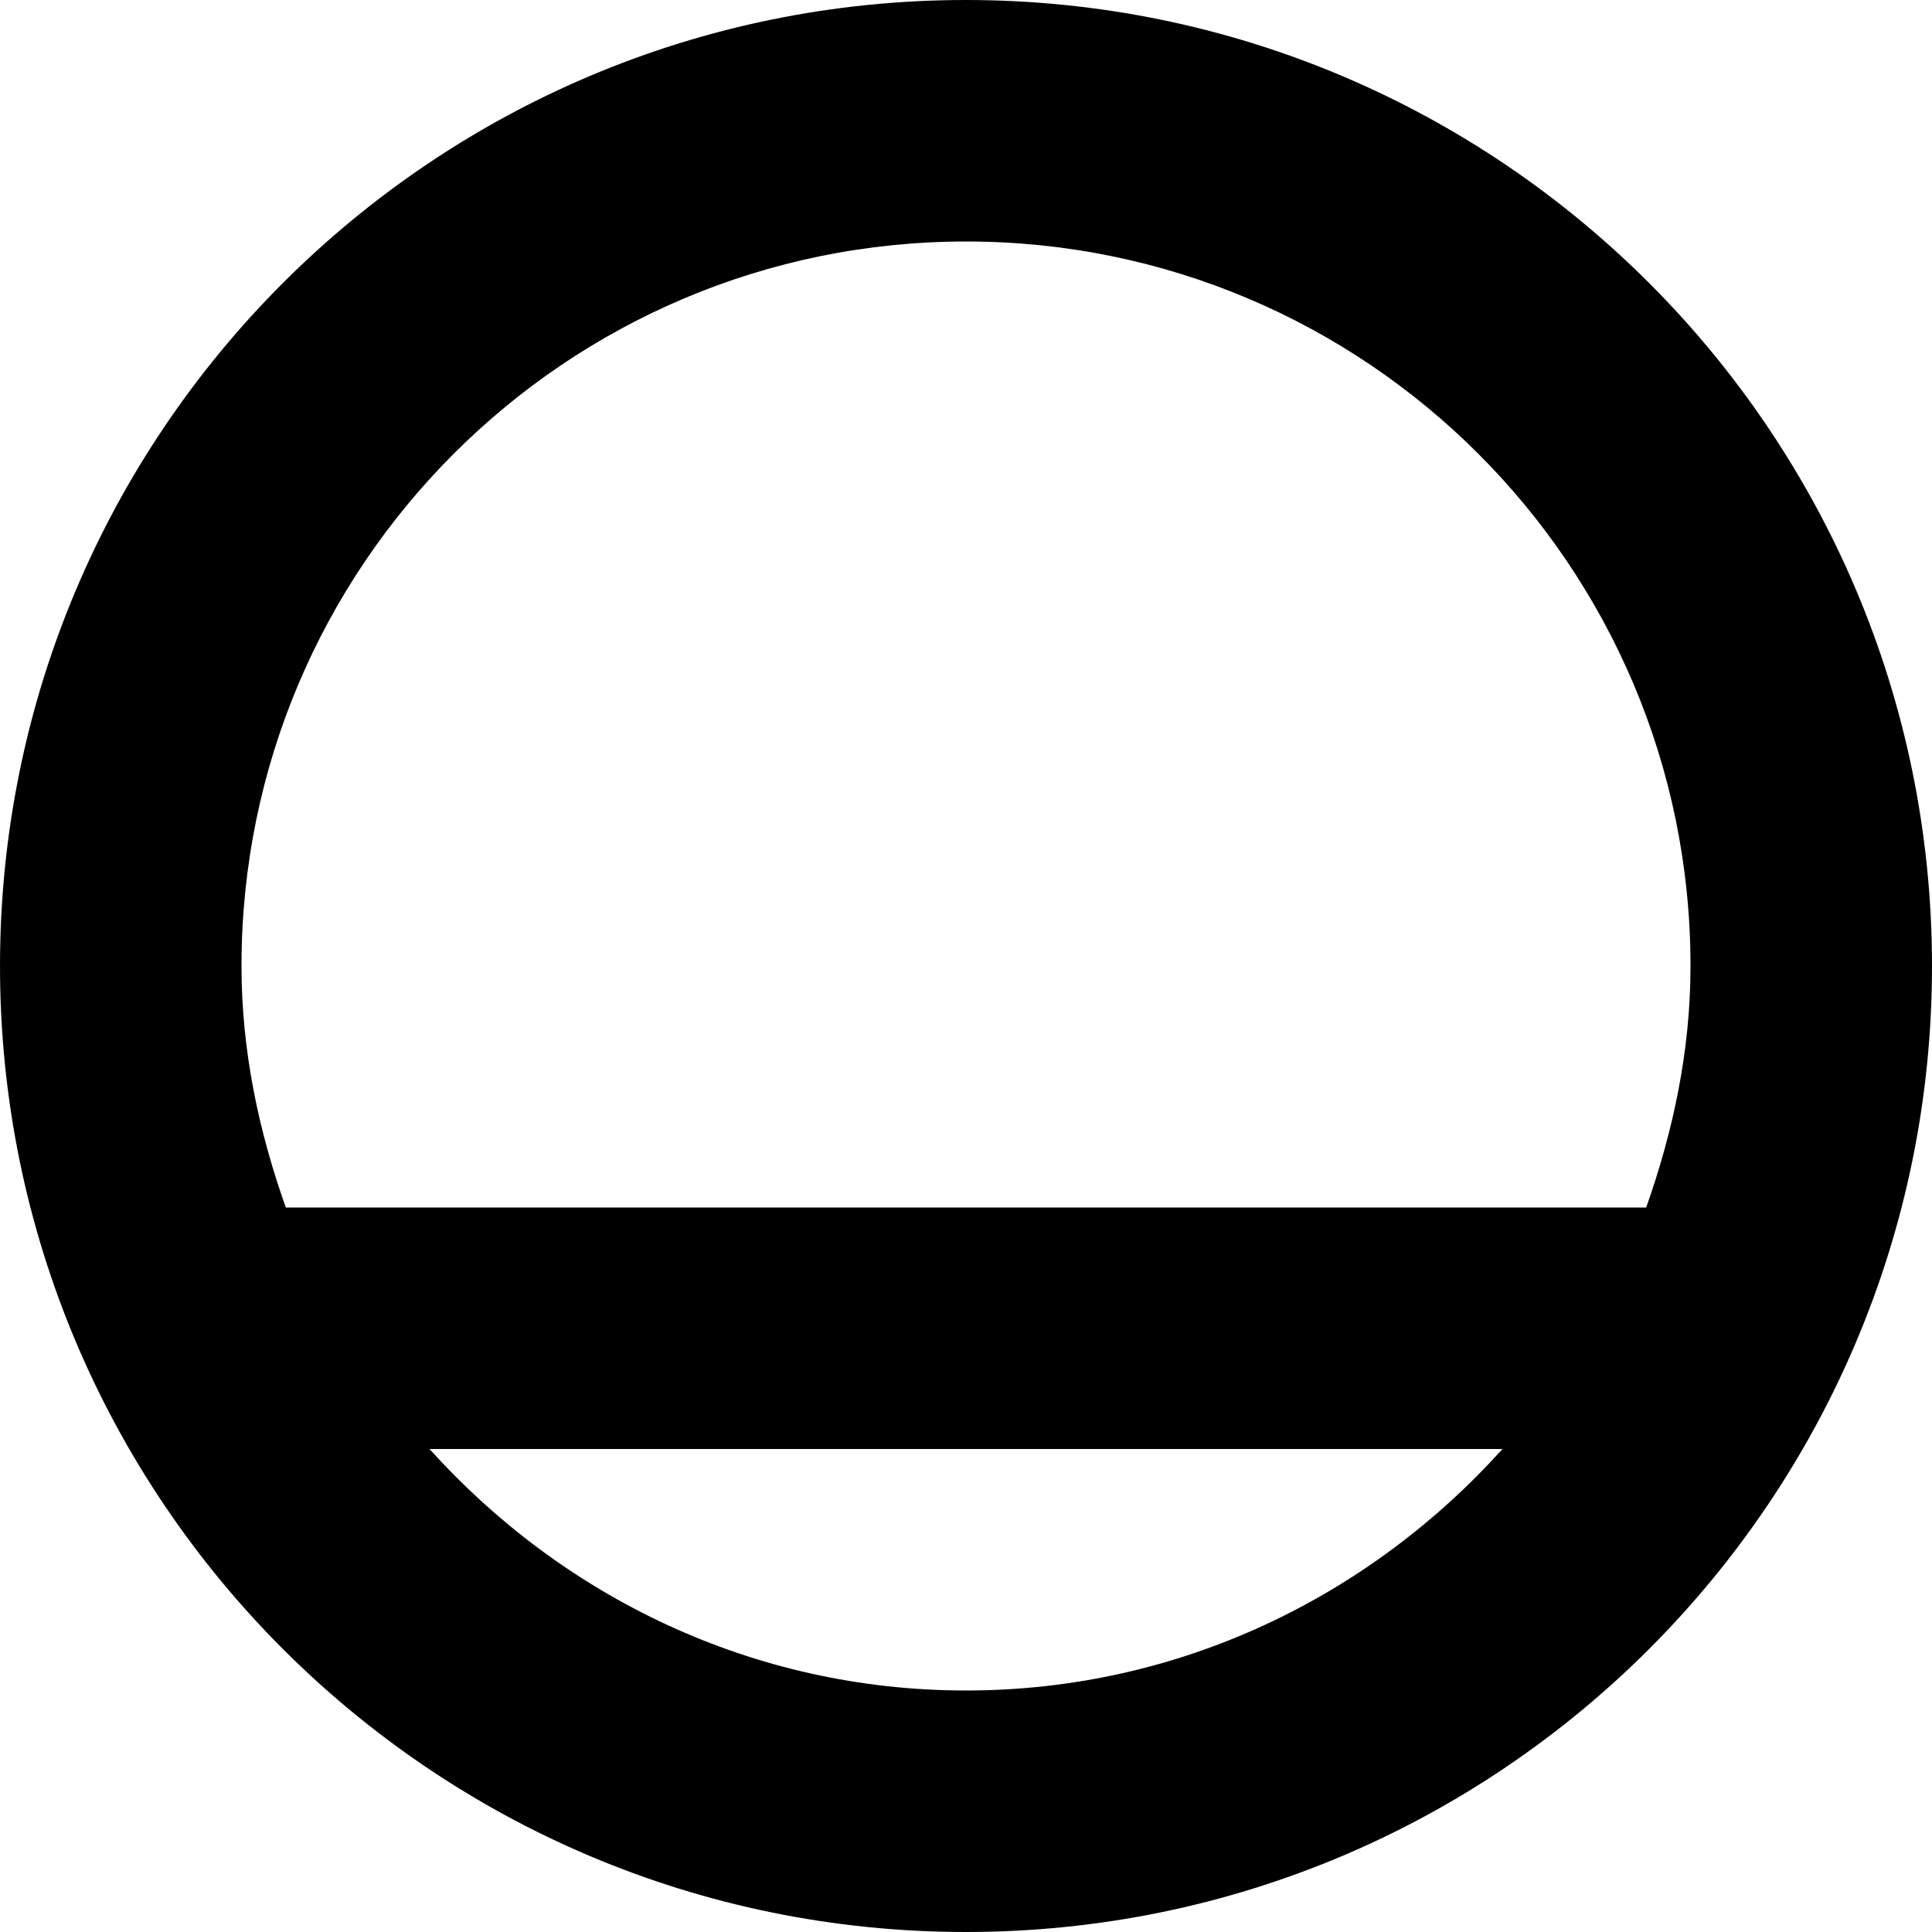 <?xml version="1.0" encoding="utf-8"?> <!-- Generator: IcoMoon.io --> <!DOCTYPE svg PUBLIC "-//W3C//DTD SVG 1.1//EN" "http://www.w3.org/Graphics/SVG/1.1/DTD/svg11.dtd"> <svg version="1.1" id="Layer_1" xmlns="http://www.w3.org/2000/svg" xmlns:xlink="http://www.w3.org/1999/xlink" x="0px" y="0px" width="48px" height="48px" viewBox="0 0 48 48" enable-background="new 0 0 16 16" xml:space="preserve" fill="#000000"> <path d="M 24.00,48.00c-13.254,0.00-24.00-10.746-24.00-24.00s 10.746-24.00, 24.00-24.00c 13.254,0.00, 24.00,10.746, 24.00,24.00 S 37.254,48.00, 24.00,48.00z M 24.00,42.00c 5.31,0.00, 10.035-2.343, 13.329-6.00L10.671,36.00 C 13.965,39.657, 18.69,42.00, 24.00,42.00z M 24.00,6.00C 14.061,6.00, 6.00,14.061, 6.00,24.00 c0.00,2.115, 0.432,4.116, 1.101,6.00l33.798,0.00 C 41.565,28.116, 42.00,26.115, 42.00,24.00C 42.00,14.061, 33.939,6.00, 24.00,6.00z" ></path></svg>